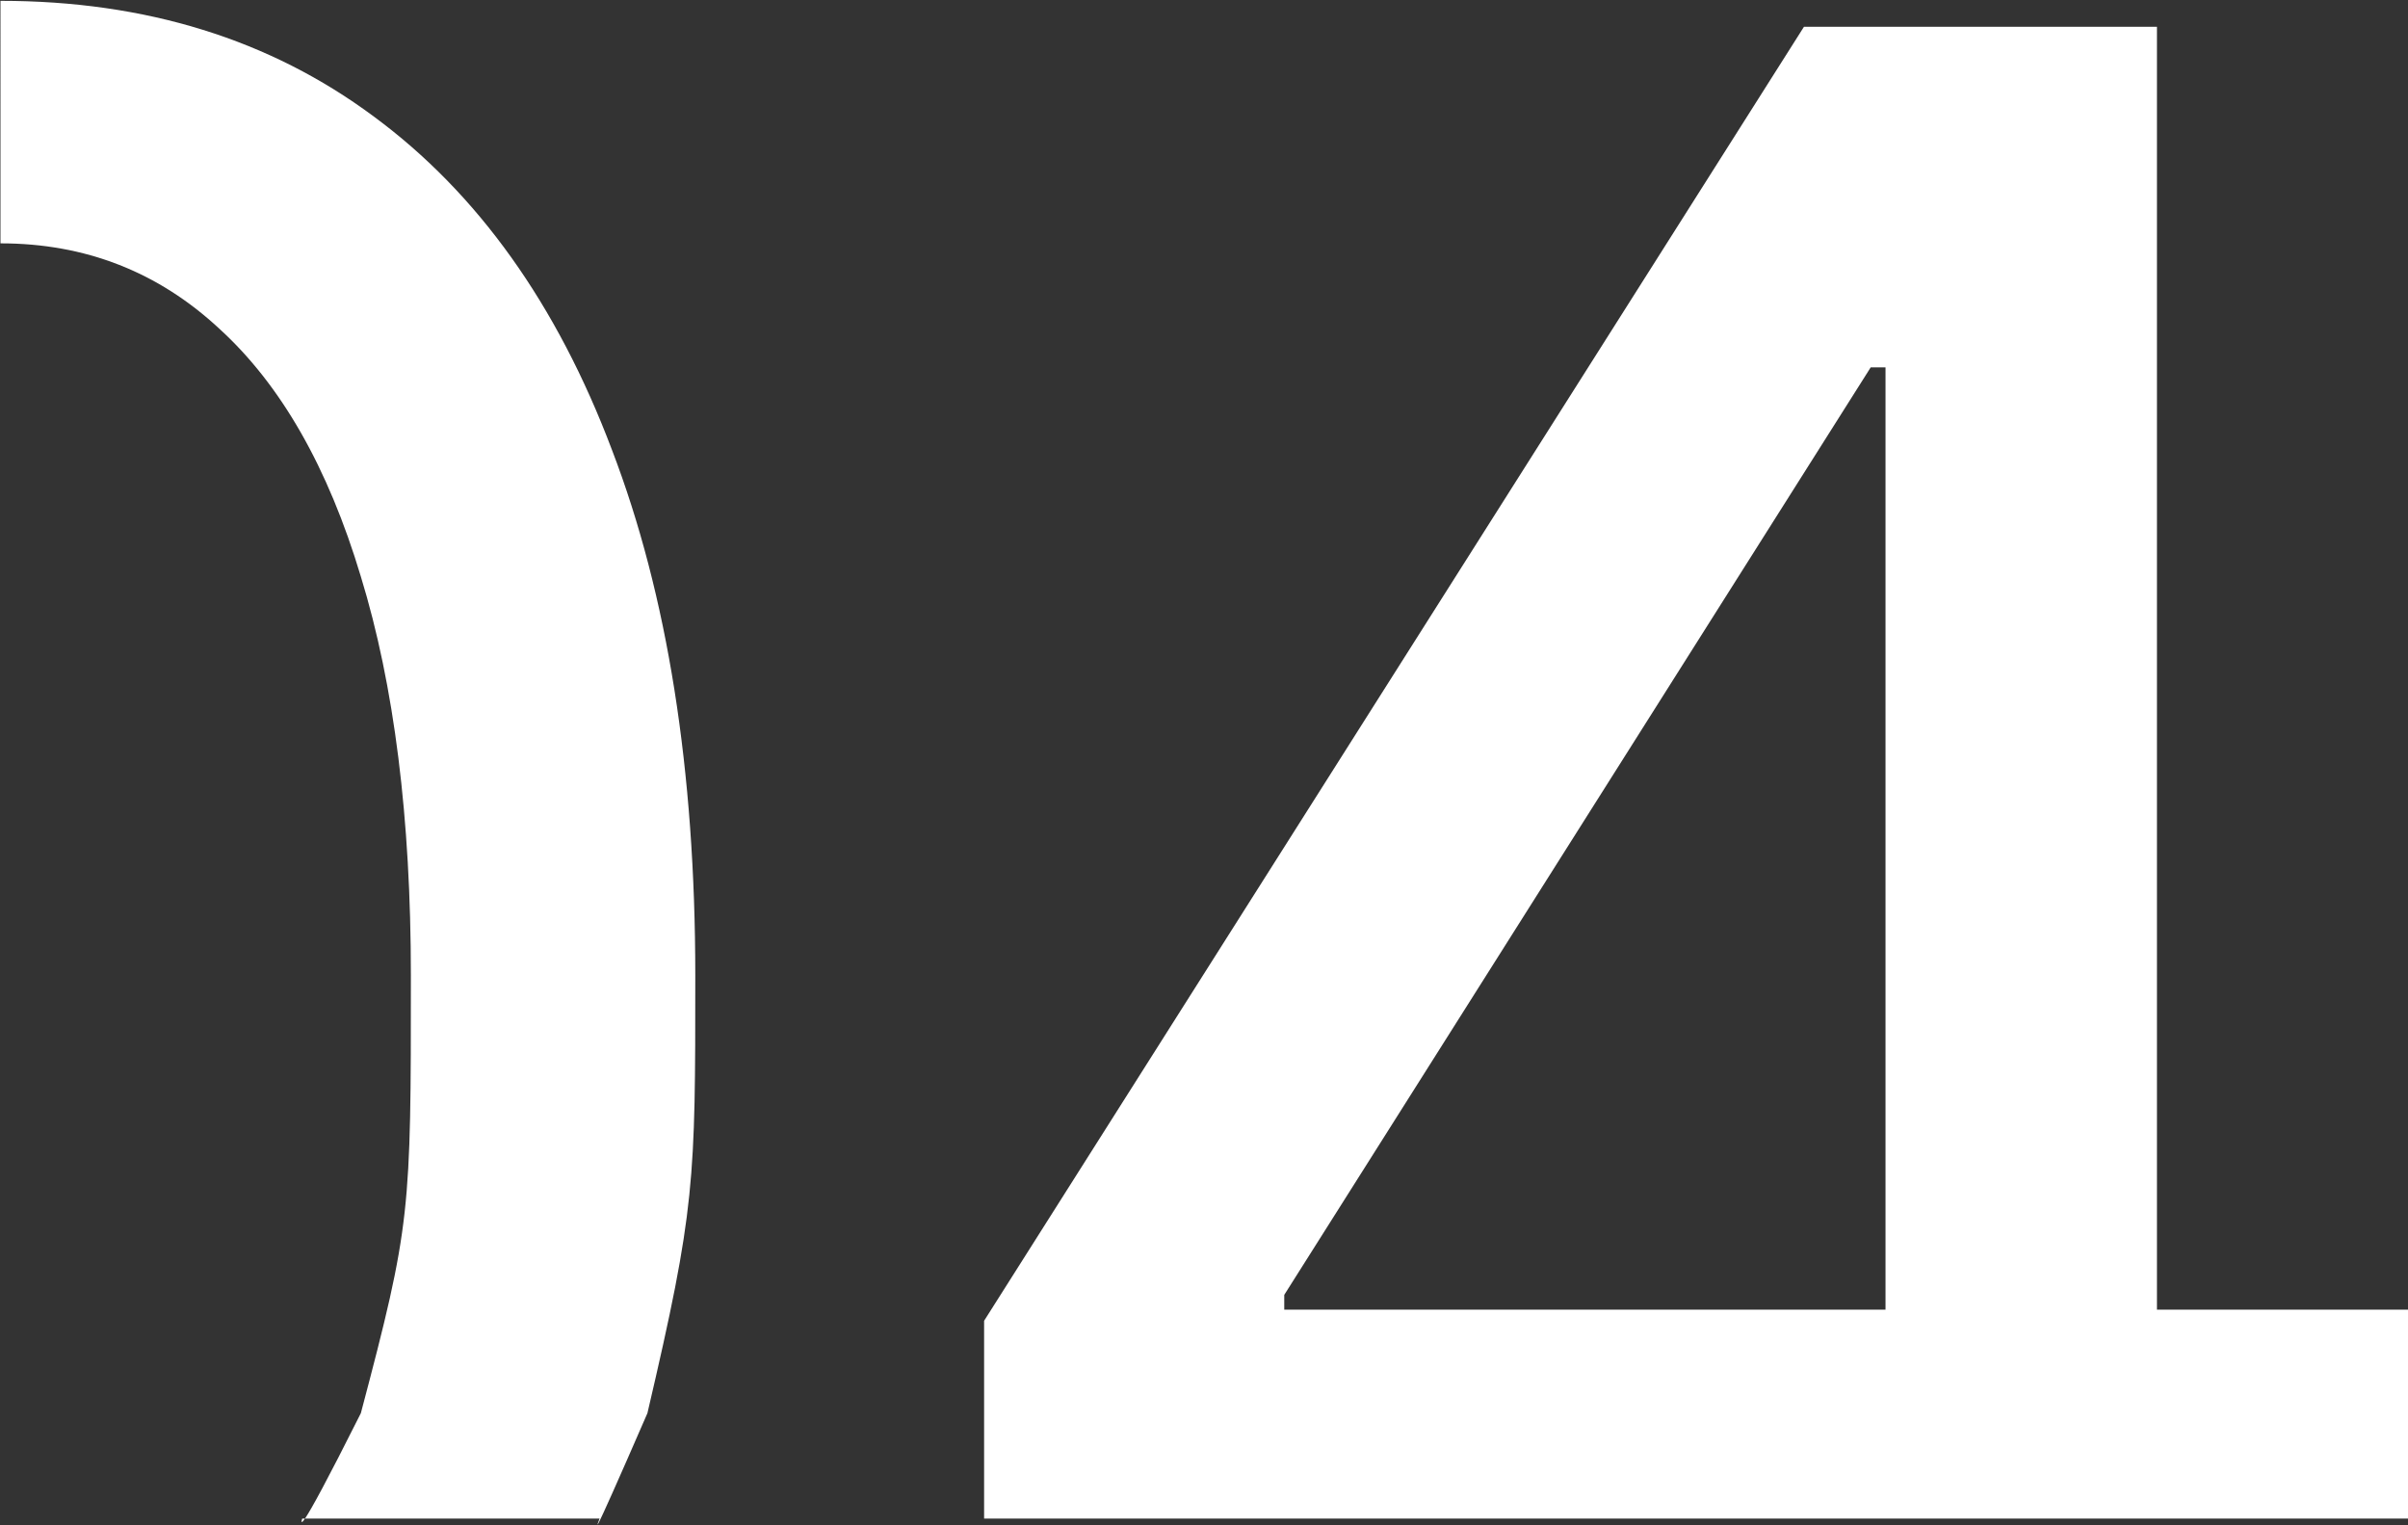 <?xml version="1.0" encoding="UTF-8"?> <svg xmlns="http://www.w3.org/2000/svg" width="1988" height="1259" viewBox="0 0 1988 1259" fill="none"><rect x="0" y="0" width="1988" height="1259" fill="#333333" stroke="none"/><path d="M495 1253.5H249.5L0.389 200.871L0.391 0.687C120.214 0.687 222.958 32.523 308.618 96.195C394.278 159.357 459.801 251.044 505.181 371.257C551.074 490.958 574.016 635.623 574.016 805.242C574.016 975.885 574.016 997.5 534.5 1166.5C481 1289.5 495 1253.5 495 1253.5ZM249.5 1253.5C249.5 1253.5 240.5 1281 297.91 1166.5C339.211 1010.5 339.211 1000.84 339.211 805.242C339.211 675.354 325.443 565.584 297.91 475.931C270.888 385.774 231.879 317.518 180.89 271.165C130.41 224.302 70.244 200.871 0.389 200.871L249.5 1253.5ZM812.457 1253.5V1090.24L1489.33 22.081H1640.01V303.255H1544.41L1060.26 1068.84V1081.07H1988.01V1253.5H812.457ZM1556.64 1253.5L1555.11 1223.18L1556.64 1136.08V22.081H1780.74V1253.5H1556.64Z" fill="white"></path></svg> 